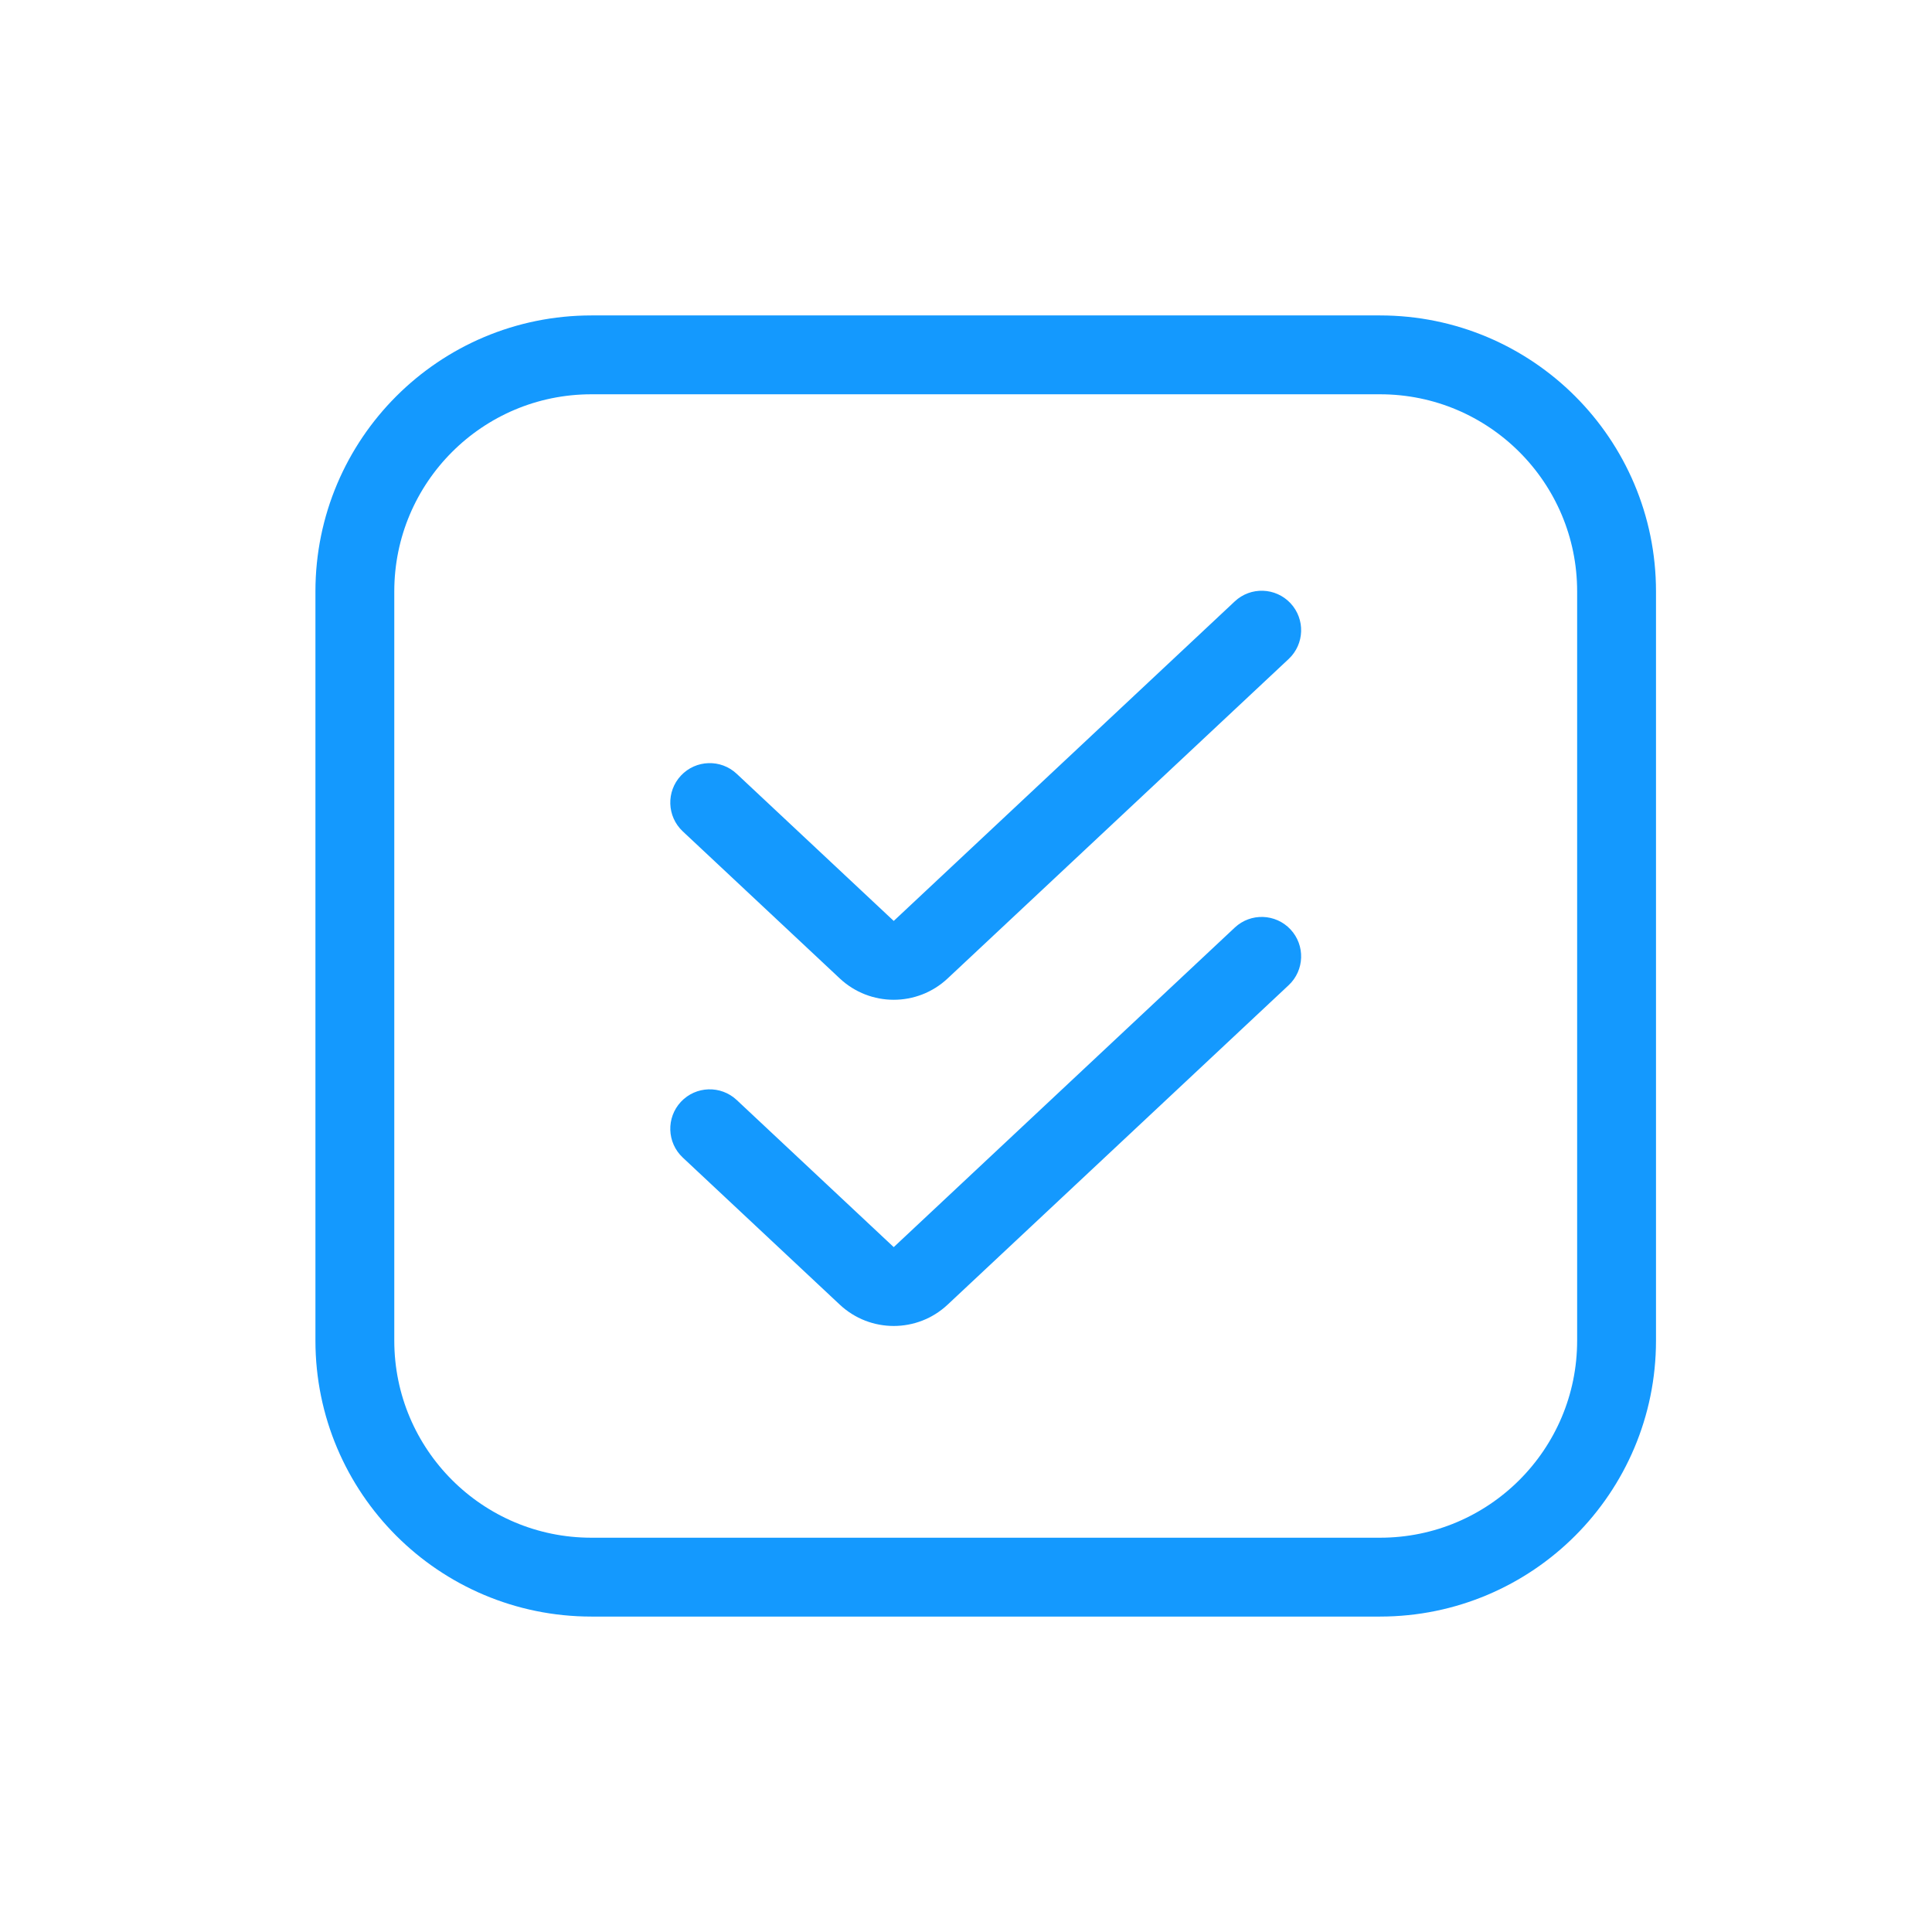 <svg width="49" height="49" viewBox="0 0 49 49" fill="none" xmlns="http://www.w3.org/2000/svg">
<path d="M41 34V15C41 11.686 38.314 9 35 9H32.222H15C11.686 9 9 11.686 9 15V34C9 37.314 11.686 40 15 40H35C38.314 40 41 37.314 41 34Z" stroke="#1499FE" stroke-width="2"/>
<path d="M18.684 27.898C18.281 27.521 17.648 27.541 17.27 27.944C16.893 28.347 16.913 28.98 17.316 29.358L18.684 27.898ZM32.684 24.986C33.087 24.608 33.107 23.975 32.73 23.572C32.352 23.169 31.719 23.148 31.316 23.526L32.684 24.986ZM23.35 32.359L22.667 31.63L23.35 32.359ZM17.316 29.358L21.299 33.089L22.667 31.63L18.684 27.898L17.316 29.358ZM24.034 33.089L32.684 24.986L31.316 23.526L22.667 31.63L24.034 33.089ZM21.299 33.089C22.069 33.81 23.265 33.81 24.034 33.089L22.667 31.63H22.667L21.299 33.089Z" fill="#1499FE"/>
<path d="M18.684 19.625C18.281 19.247 17.648 19.268 17.27 19.671C16.893 20.074 16.913 20.707 17.316 21.085L18.684 19.625ZM32.684 16.713C33.087 16.335 33.107 15.702 32.73 15.299C32.352 14.896 31.719 14.875 31.316 15.253L32.684 16.713ZM23.35 24.086L22.667 23.357L23.35 24.086ZM17.316 21.085L21.299 24.816L22.667 23.357L18.684 19.625L17.316 21.085ZM24.034 24.816L32.684 16.713L31.316 15.253L22.667 23.357L24.034 24.816ZM21.299 24.816C22.069 25.537 23.265 25.537 24.034 24.816L22.667 23.357H22.667L21.299 24.816Z" fill="#1499FE"/>
</svg>
